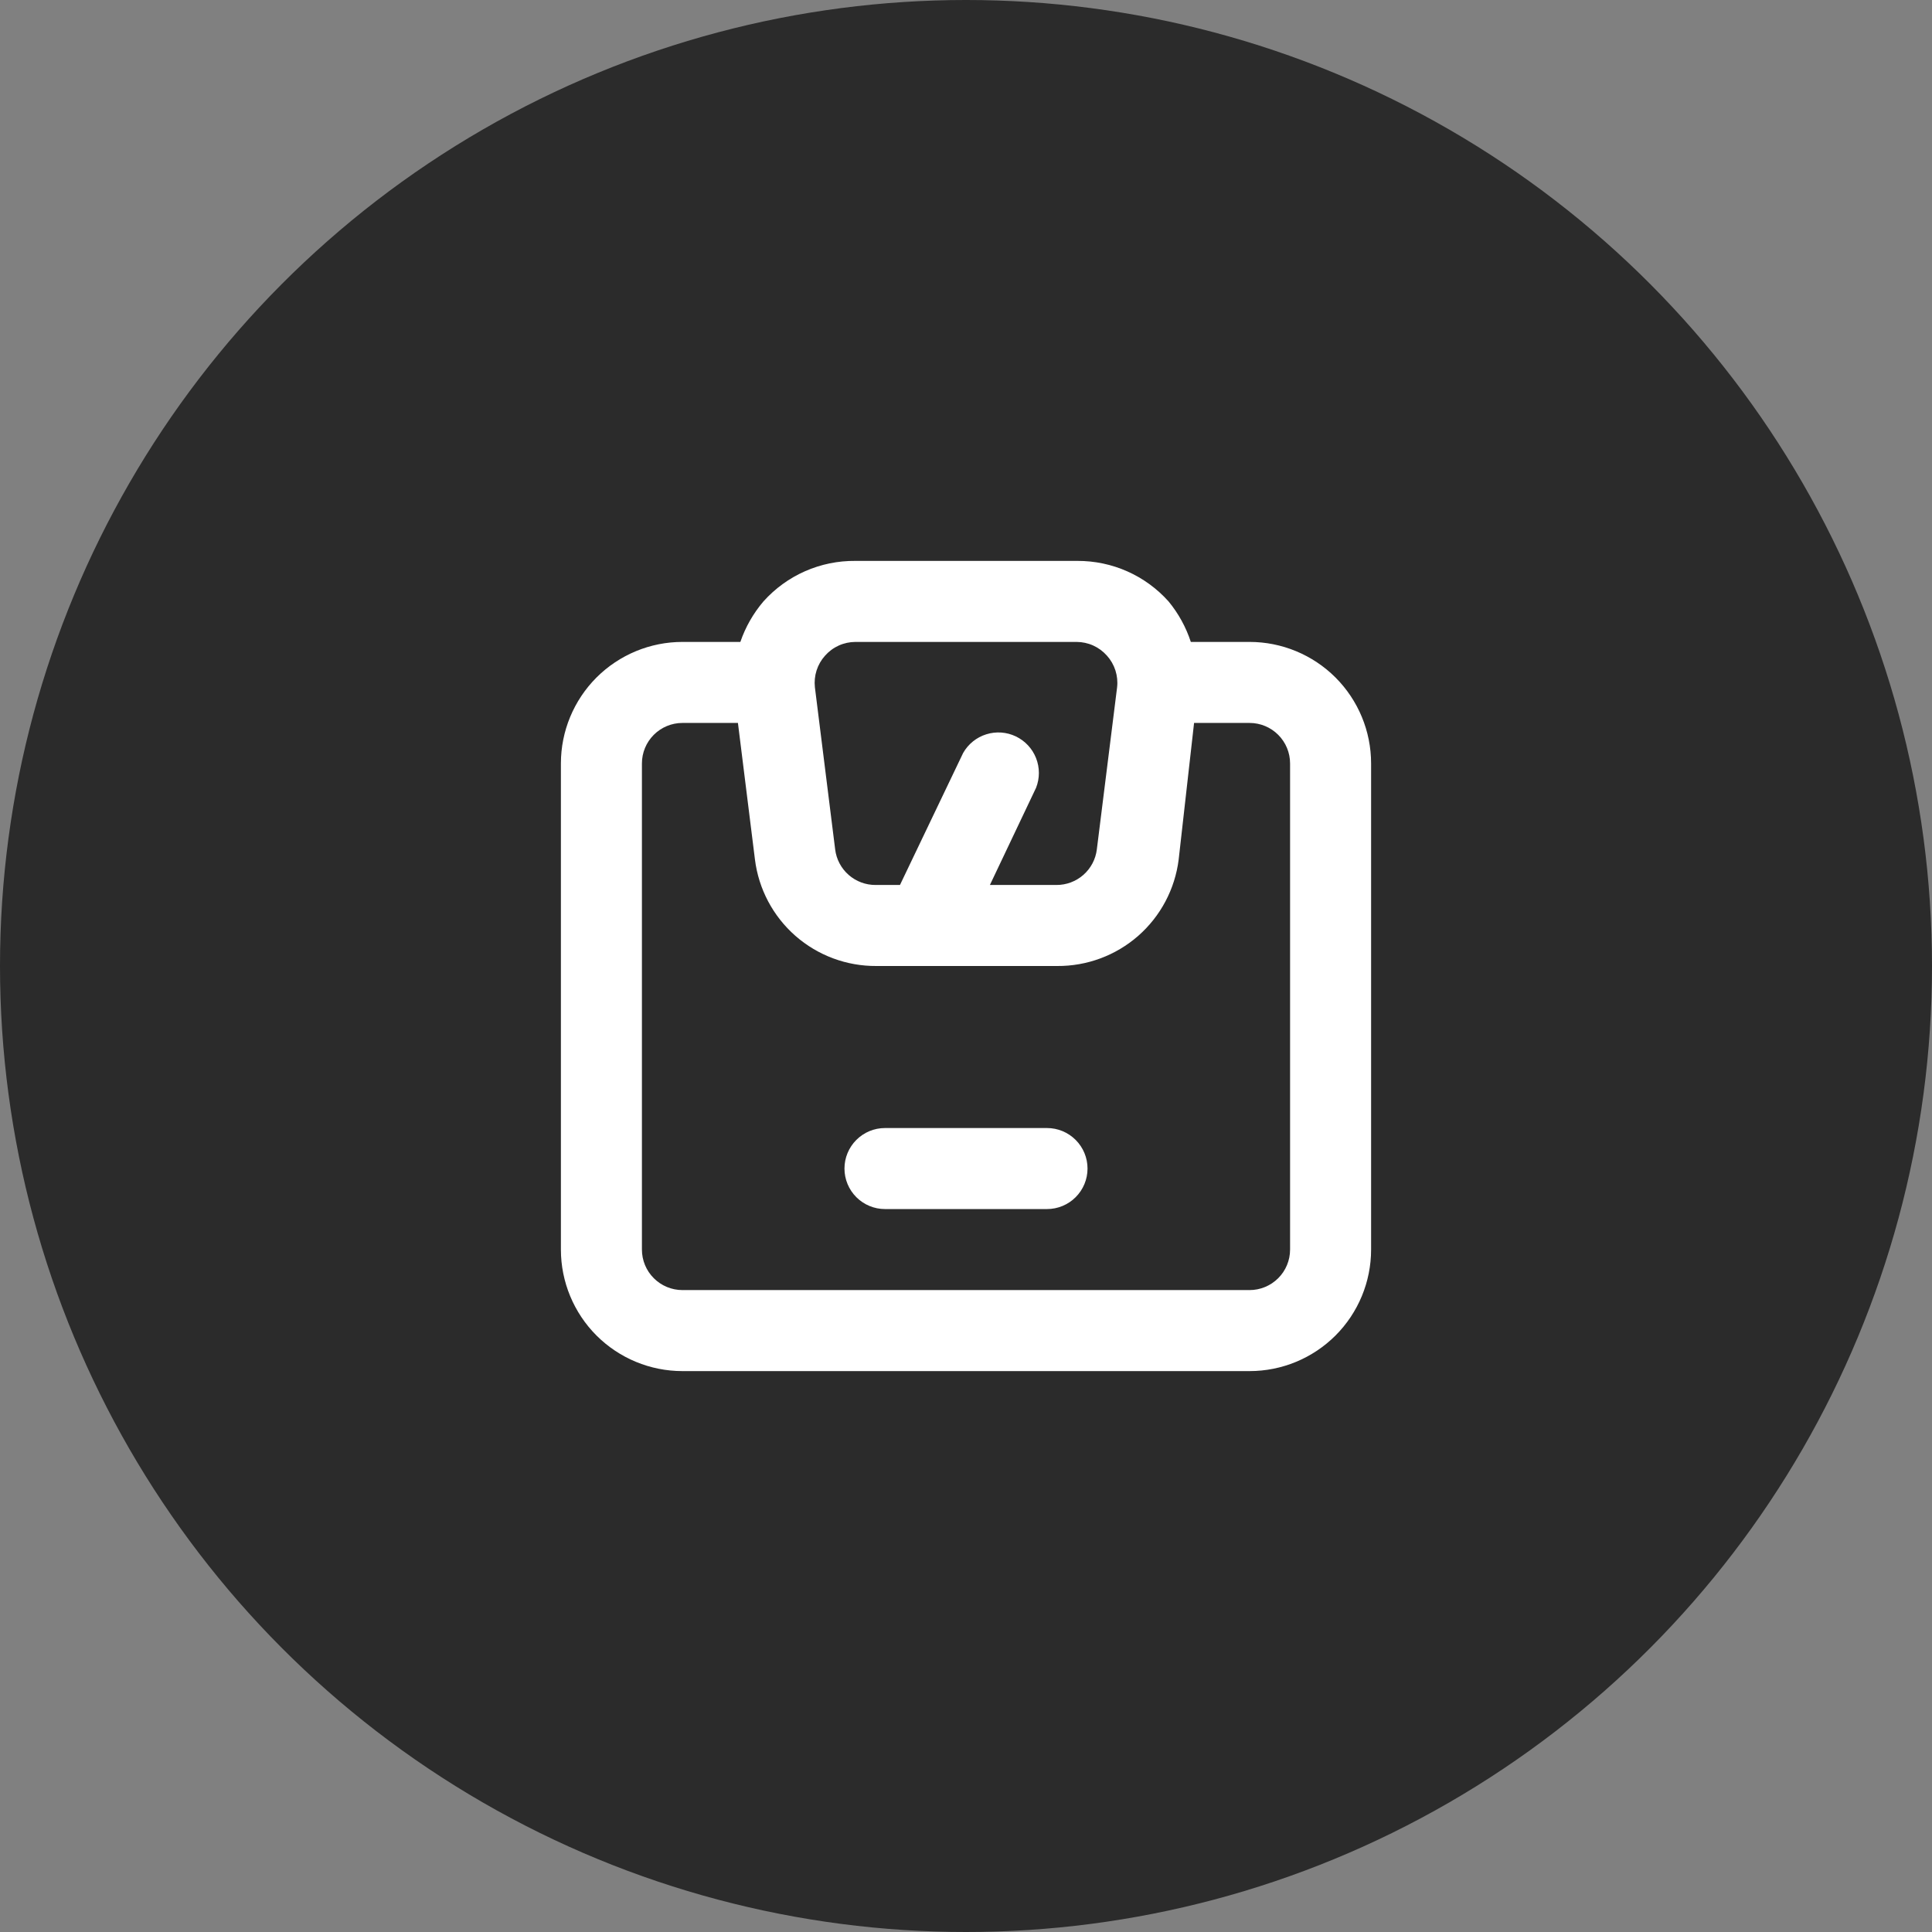 <?xml version="1.0" encoding="UTF-8"?> <svg xmlns="http://www.w3.org/2000/svg" width="62" height="62" viewBox="0 0 62 62" fill="none"><rect x="0" y="0" width="62" height="62" fill="#808080" stroke="none"/><circle cx="31" cy="31" r="31" fill="#2B2B2B"></circle><path d="M40.1 20.6H38.215C38.06 20.126 37.817 19.685 37.5 19.3C37.132 18.889 36.681 18.56 36.177 18.336C35.673 18.112 35.127 17.998 34.575 18H27.451C26.895 17.994 26.344 18.107 25.835 18.331C25.326 18.555 24.871 18.886 24.5 19.3C24.174 19.683 23.922 20.124 23.759 20.6H21.9C20.866 20.6 19.874 21.011 19.142 21.742C18.411 22.474 18 23.466 18 24.5V40.1C18 41.134 18.411 42.126 19.142 42.858C19.874 43.589 20.866 44 21.9 44H40.1C41.134 44 42.126 43.589 42.858 42.858C43.589 42.126 44 41.134 44 40.1V24.5C44 23.466 43.589 22.474 42.858 21.742C42.126 21.011 41.134 20.6 40.1 20.6ZM26.476 21.042C26.598 20.904 26.748 20.792 26.916 20.716C27.084 20.64 27.266 20.601 27.451 20.6H34.549C34.734 20.601 34.916 20.64 35.084 20.716C35.252 20.792 35.402 20.904 35.524 21.042C35.647 21.179 35.739 21.34 35.795 21.514C35.851 21.689 35.87 21.874 35.849 22.056L35.199 27.256C35.161 27.573 35.007 27.865 34.767 28.076C34.527 28.287 34.218 28.402 33.899 28.4H31.767L33.249 25.28C33.369 24.974 33.369 24.634 33.248 24.328C33.128 24.023 32.896 23.774 32.599 23.632C32.303 23.49 31.963 23.466 31.65 23.565C31.336 23.663 31.072 23.877 30.909 24.162L28.881 28.4H28.101C27.782 28.402 27.473 28.287 27.233 28.076C26.993 27.865 26.839 27.573 26.801 27.256L26.151 22.056C26.131 21.874 26.149 21.689 26.205 21.514C26.261 21.34 26.353 21.179 26.476 21.042ZM41.4 40.1C41.4 40.445 41.263 40.776 41.019 41.019C40.775 41.263 40.445 41.4 40.1 41.4H21.9C21.555 41.4 21.225 41.263 20.981 41.019C20.737 40.776 20.6 40.445 20.6 40.1V24.5C20.6 24.155 20.737 23.825 20.981 23.581C21.225 23.337 21.555 23.2 21.9 23.2H23.681L24.227 27.581C24.345 28.53 24.807 29.402 25.526 30.033C26.245 30.663 27.171 31.007 28.127 31H33.925C34.881 31.007 35.807 30.663 36.526 30.033C37.245 29.402 37.707 28.53 37.825 27.581L38.319 23.2H40.1C40.445 23.2 40.775 23.337 41.019 23.581C41.263 23.825 41.4 24.155 41.4 24.5V40.1ZM33.6 36.2H28.4C28.055 36.2 27.725 36.337 27.481 36.581C27.237 36.825 27.1 37.155 27.1 37.5C27.1 37.845 27.237 38.175 27.481 38.419C27.725 38.663 28.055 38.8 28.4 38.8H33.6C33.945 38.8 34.275 38.663 34.519 38.419C34.763 38.175 34.9 37.845 34.9 37.5C34.9 37.155 34.763 36.825 34.519 36.581C34.275 36.337 33.945 36.2 33.6 36.2Z" fill="white"></path></svg> 